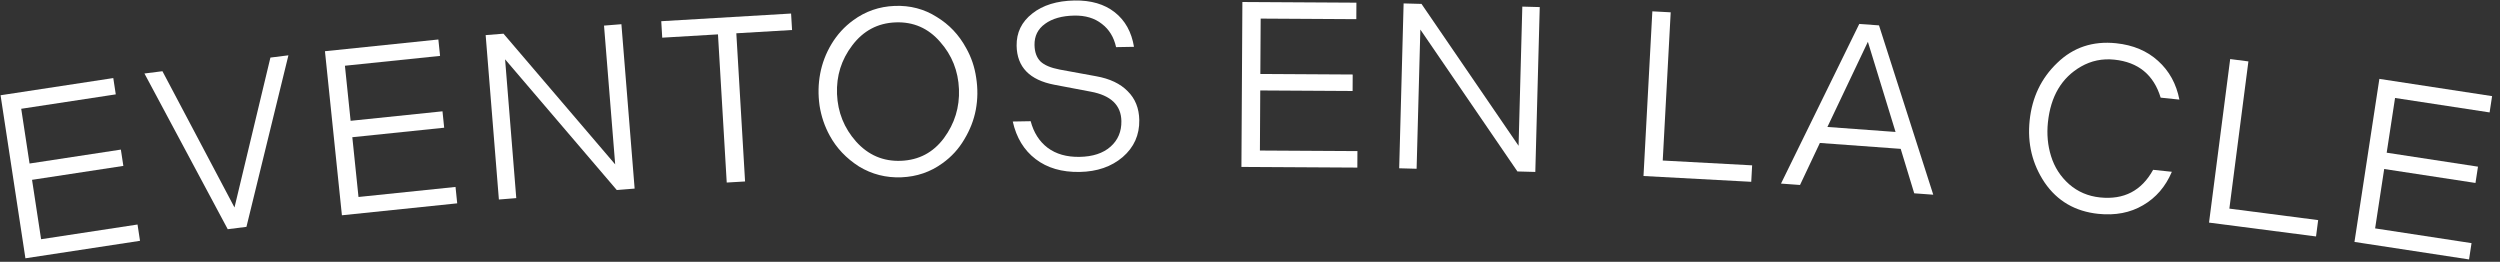 <svg width="191" height="20" viewBox="0 0 191 20" fill="none" xmlns="http://www.w3.org/2000/svg">
<rect x="0" y="0" width="191" height="20" fill="#333333" stroke="none"/>
<path d="M10.697 18.398L1.942 19.733L0.043 7.277L8.655 5.964L8.845 7.21L1.621 8.311L2.258 12.493L9.234 11.429L9.424 12.675L2.448 13.739L3.14 18.276L10.507 17.153L10.697 18.398Z" fill="white"/>
<path d="M18.828 17.331L17.399 17.511L11.035 5.615L12.41 5.441L17.915 15.85L20.66 4.399L22.035 4.226L18.828 17.331Z" fill="white"/>
<path d="M34.931 15.535L26.122 16.447L24.826 3.913L33.491 3.017L33.621 4.27L26.352 5.022L26.787 9.23L33.806 8.504L33.935 9.757L26.917 10.483L27.389 15.049L34.802 14.282L34.931 15.535Z" fill="white"/>
<path d="M39.443 15.136L38.115 15.243L37.104 2.683L38.468 2.574L47 12.559L46.147 1.956L47.475 1.849L48.486 14.408L47.122 14.518L38.589 4.532L39.443 15.136Z" fill="white"/>
<path d="M56.923 13.864L55.522 13.946L54.853 2.626L50.594 2.878L50.52 1.62L60.439 1.034L60.513 2.292L56.255 2.543L56.923 13.864Z" fill="white"/>
<path d="M72.013 12.466C71.091 13.139 70.043 13.499 68.868 13.546C67.692 13.592 66.613 13.317 65.628 12.72C64.654 12.098 63.909 11.311 63.39 10.359C63.002 9.654 62.743 8.89 62.614 8.066C62.497 7.23 62.513 6.419 62.661 5.633C62.81 4.834 63.098 4.078 63.526 3.364C63.965 2.638 64.517 2.034 65.183 1.551C66.116 0.865 67.171 0.499 68.346 0.452C69.533 0.405 70.607 0.686 71.568 1.296C72.515 1.871 73.261 2.658 73.805 3.657C74.206 4.362 74.465 5.126 74.582 5.95C74.71 6.773 74.701 7.585 74.552 8.383C74.404 9.17 74.109 9.926 73.67 10.652C73.243 11.378 72.69 11.982 72.013 12.466ZM65.408 10.819C66.338 11.851 67.48 12.34 68.835 12.286C70.202 12.231 71.296 11.653 72.117 10.552C72.937 9.438 73.32 8.192 73.265 6.813C73.209 5.422 72.729 4.216 71.824 3.196C70.917 2.151 69.781 1.656 68.414 1.71C67.059 1.764 65.959 2.349 65.115 3.463C64.282 4.553 63.893 5.794 63.948 7.185C64.004 8.575 64.49 9.787 65.408 10.819Z" fill="white"/>
<path d="M82.484 13.137C81.128 13.161 80.006 12.833 79.118 12.152C78.23 11.472 77.649 10.516 77.375 9.284L78.743 9.26C78.975 10.132 79.406 10.809 80.039 11.29C80.683 11.771 81.498 12.002 82.481 11.985C83.489 11.968 84.277 11.708 84.844 11.206C85.412 10.704 85.688 10.051 85.674 9.247C85.653 8.035 84.872 7.287 83.33 7.002L80.549 6.474C78.658 6.111 77.698 5.12 77.67 3.5C77.652 2.492 78.052 1.669 78.869 1.031C79.674 0.393 80.748 0.062 82.092 0.038C83.352 0.016 84.377 0.316 85.168 0.938C85.959 1.561 86.449 2.44 86.637 3.577L85.269 3.601C85.1 2.836 84.735 2.242 84.176 1.82C83.628 1.386 82.928 1.176 82.076 1.191C81.14 1.207 80.394 1.418 79.837 1.824C79.292 2.218 79.025 2.756 79.037 3.44C79.047 3.98 79.198 4.398 79.491 4.693C79.784 4.975 80.274 5.183 80.96 5.315L83.742 5.824C84.789 6.01 85.594 6.392 86.156 6.97C86.73 7.536 87.025 8.269 87.041 9.169C87.061 10.309 86.639 11.252 85.776 11.999C84.913 12.735 83.816 13.114 82.484 13.137Z" fill="white"/>
<path d="M103.701 12.804L94.845 12.753L94.918 0.153L103.63 0.204L103.623 1.464L96.315 1.421L96.29 5.651L103.346 5.692L103.339 6.952L96.283 6.911L96.257 11.501L103.708 11.544L103.701 12.804Z" fill="white"/>
<path d="M108.229 12.893L106.898 12.857L107.236 0.261L108.603 0.298L116.019 11.139L116.305 0.505L117.636 0.541L117.298 13.136L115.931 13.099L108.515 2.258L108.229 12.893Z" fill="white"/>
<path d="M133.795 13.89L125.563 13.447L126.239 0.866L127.641 0.941L127.033 12.265L133.863 12.632L133.795 13.89Z" fill="white"/>
<path d="M137.522 14.132L136.068 14.026L142.048 1.829L143.556 1.939L147.701 14.875L146.247 14.769L145.213 11.373L139.038 10.922L137.522 14.132ZM142.706 3.194L139.614 9.7L144.82 10.081L142.706 3.194Z" fill="white"/>
<path d="M160.31 16.338C158.544 16.153 157.179 15.359 156.216 13.956C155.265 12.541 154.882 10.957 155.065 9.202C155.249 7.436 155.951 5.971 157.171 4.807C158.392 3.62 159.893 3.119 161.671 3.304C162.972 3.44 164.041 3.89 164.878 4.653C165.727 5.417 166.27 6.403 166.506 7.61L165.074 7.46C164.544 5.716 163.366 4.748 161.54 4.558C160.621 4.462 159.77 4.638 158.987 5.087C157.511 5.935 156.669 7.355 156.461 9.348C156.367 10.255 156.446 11.114 156.699 11.925C156.96 12.773 157.422 13.49 158.085 14.078C158.749 14.654 159.534 14.99 160.441 15.084C162.267 15.275 163.62 14.572 164.498 12.974L165.93 13.124C165.45 14.256 164.716 15.108 163.727 15.681C162.75 16.255 161.611 16.473 160.31 16.338Z" fill="white"/>
<path d="M176.945 18.065L168.769 17.007L170.386 4.512L171.778 4.692L170.323 15.938L177.107 16.816L176.945 18.065Z" fill="white"/>
<path d="M188.635 19.821L179.881 18.483L181.784 6.027L190.396 7.344L190.206 8.589L182.982 7.485L182.343 11.666L189.318 12.733L189.127 13.978L182.152 12.912L181.459 17.449L188.825 18.575L188.635 19.821Z" fill="white"/>
</svg>
